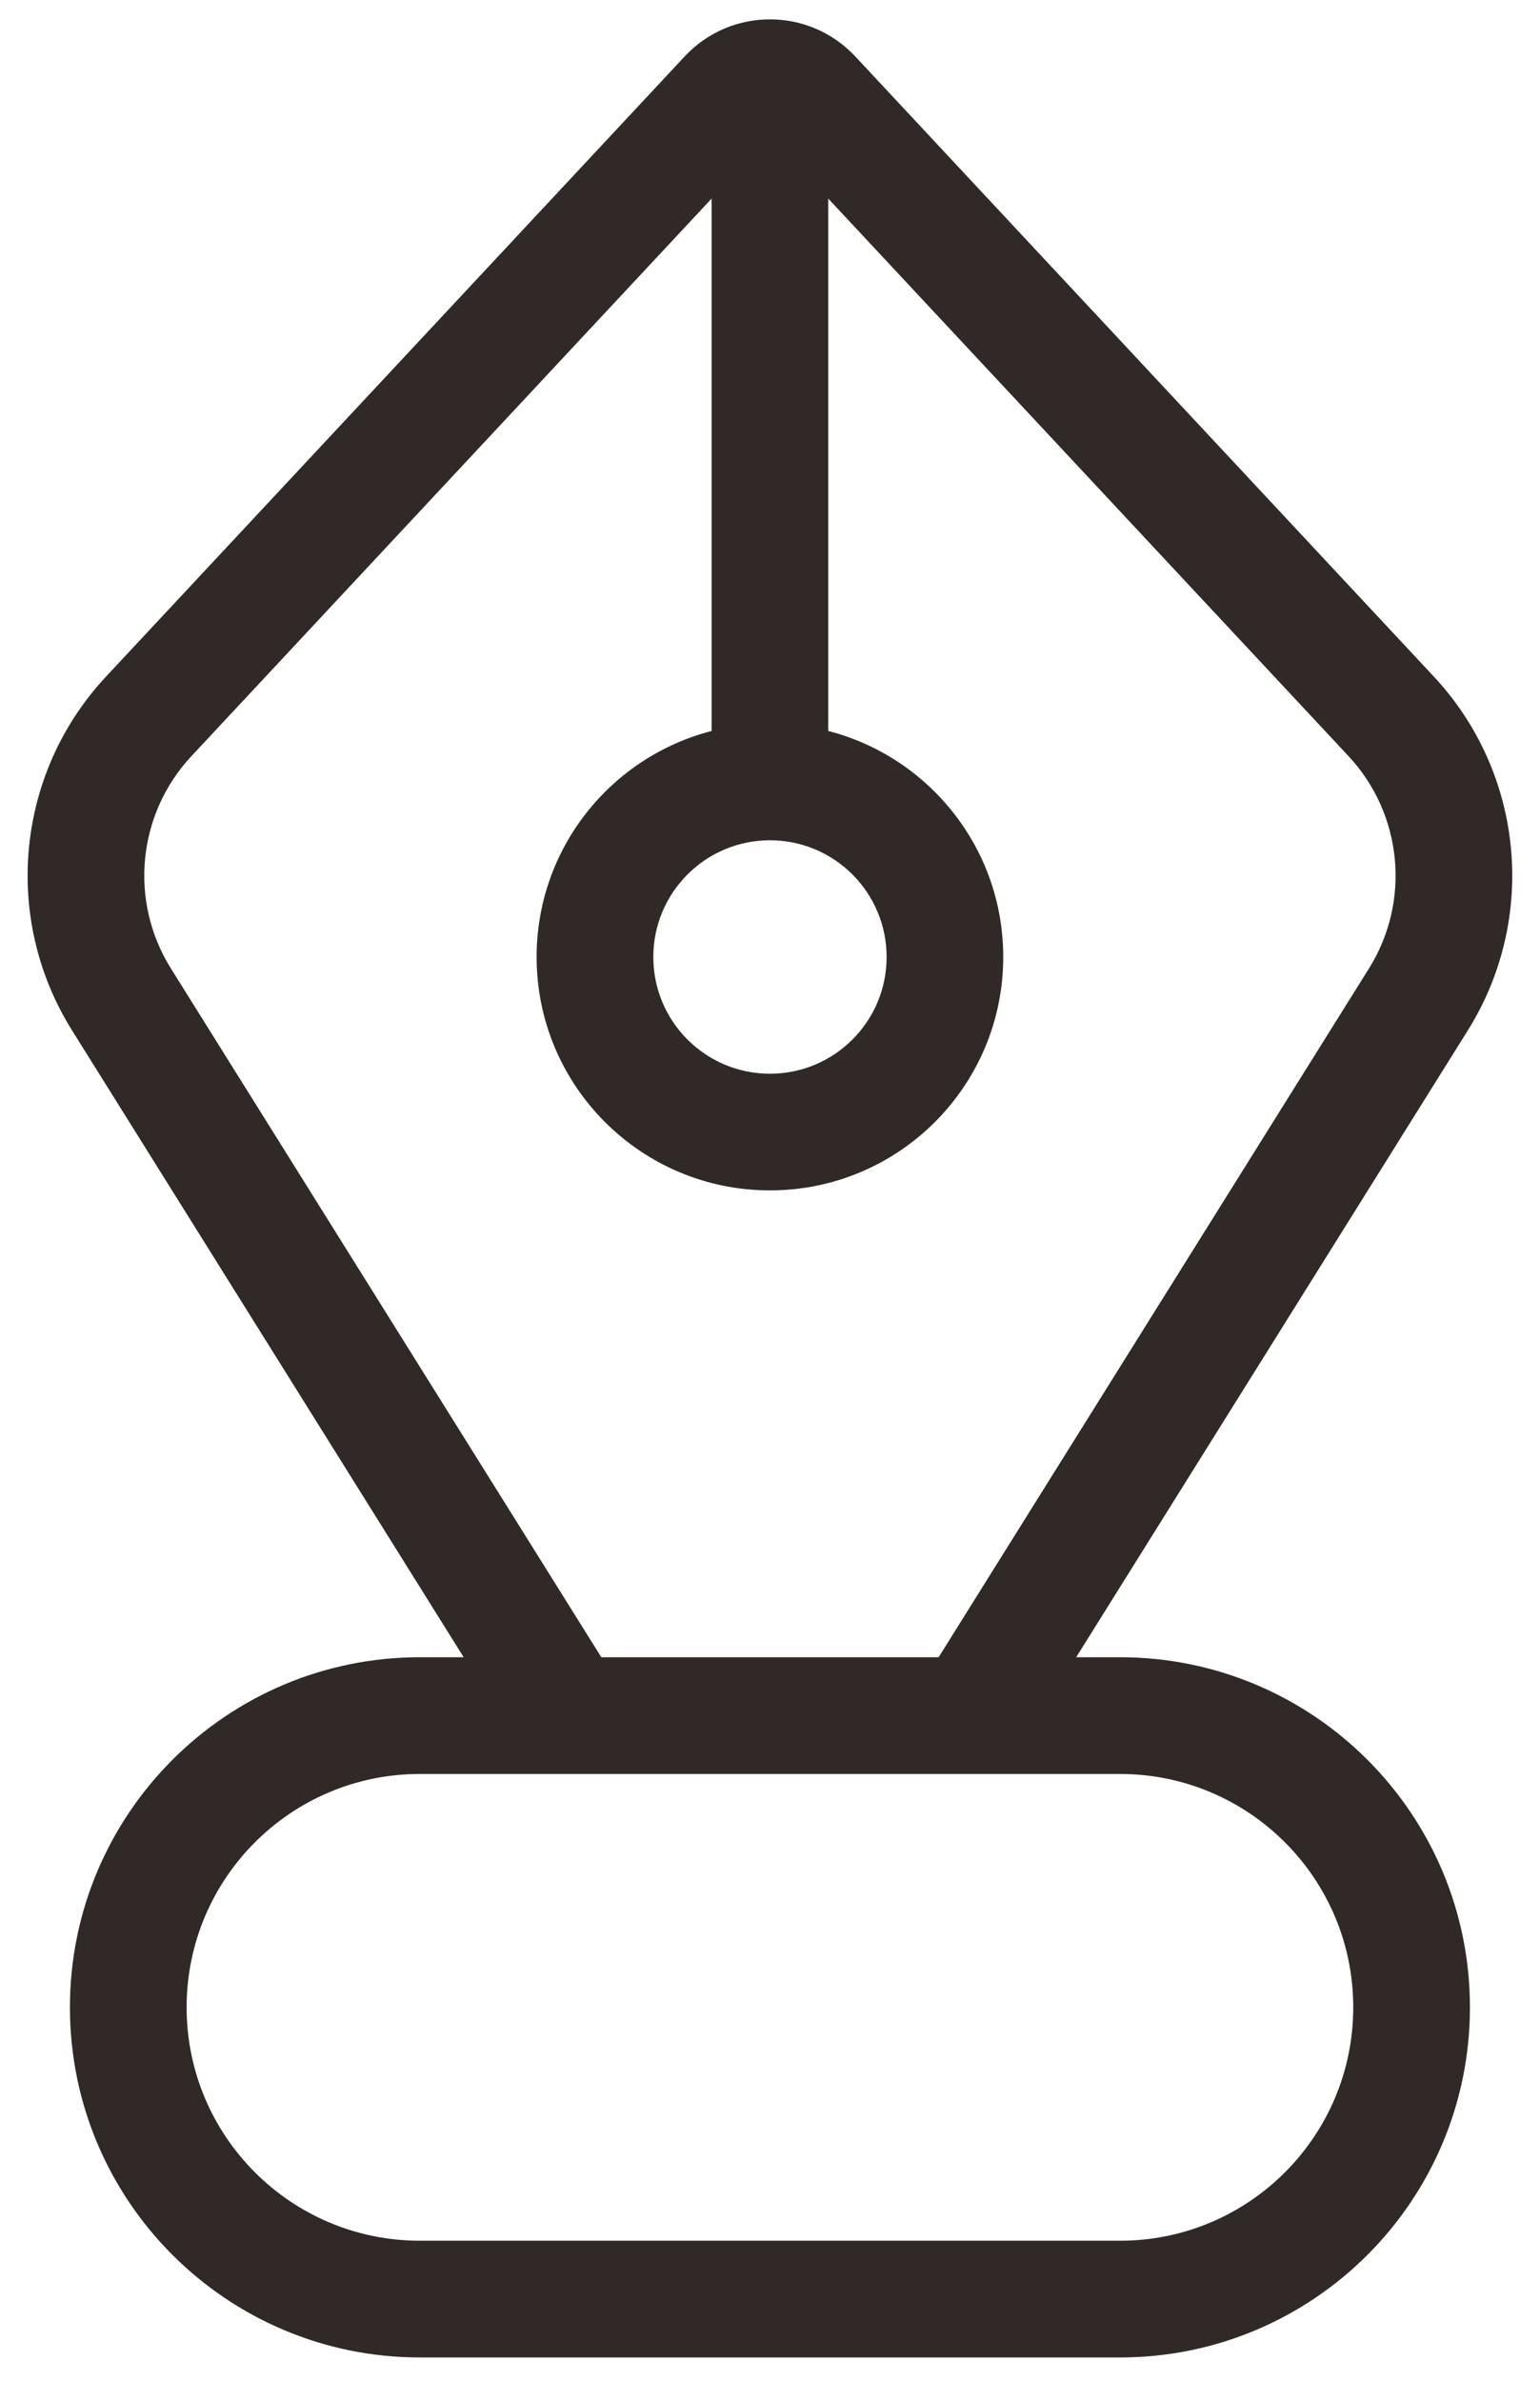 <?xml version="1.0" encoding="UTF-8"?> <svg xmlns="http://www.w3.org/2000/svg" width="22" height="34" viewBox="0 0 22 34" fill="none"><path fill-rule="evenodd" clip-rule="evenodd" d="M1.515 9.662C0.228 11.041 0.028 13.113 1.028 14.713L6.624 23.667H5.999C3.238 23.667 0.999 25.906 0.999 28.667C0.999 31.428 3.238 33.667 5.999 33.667H15.999C18.761 33.667 20.999 31.428 20.999 28.667C20.999 25.906 18.761 23.667 15.999 23.667H15.374L20.97 14.713C21.97 13.113 21.77 11.041 20.483 9.662L12.218 0.806C11.559 0.1 10.44 0.1 9.781 0.806L1.515 9.662ZM10.166 2.836V10.439C8.728 10.809 7.666 12.114 7.666 13.667C7.666 15.508 9.158 17 10.999 17C12.84 17 14.332 15.508 14.332 13.667C14.332 12.114 13.27 10.809 11.832 10.439V2.836L19.265 10.799C20.037 11.627 20.157 12.87 19.557 13.83L13.409 23.667L8.59 23.667L2.441 13.83C1.841 12.87 1.961 11.627 2.734 10.799L10.166 2.836ZM9.333 13.667C9.333 14.588 10.079 15.334 10.999 15.334C11.92 15.334 12.666 14.588 12.666 13.667C12.666 12.747 11.92 12 10.999 12C10.079 12 9.333 12.747 9.333 13.667ZM5.999 25.334H15.999C17.84 25.334 19.332 26.826 19.332 28.667C19.332 30.508 17.84 32 15.999 32H5.999C4.158 32 2.666 30.508 2.666 28.667C2.666 26.826 4.158 25.334 5.999 25.334Z" fill="#302927"></path></svg> 
